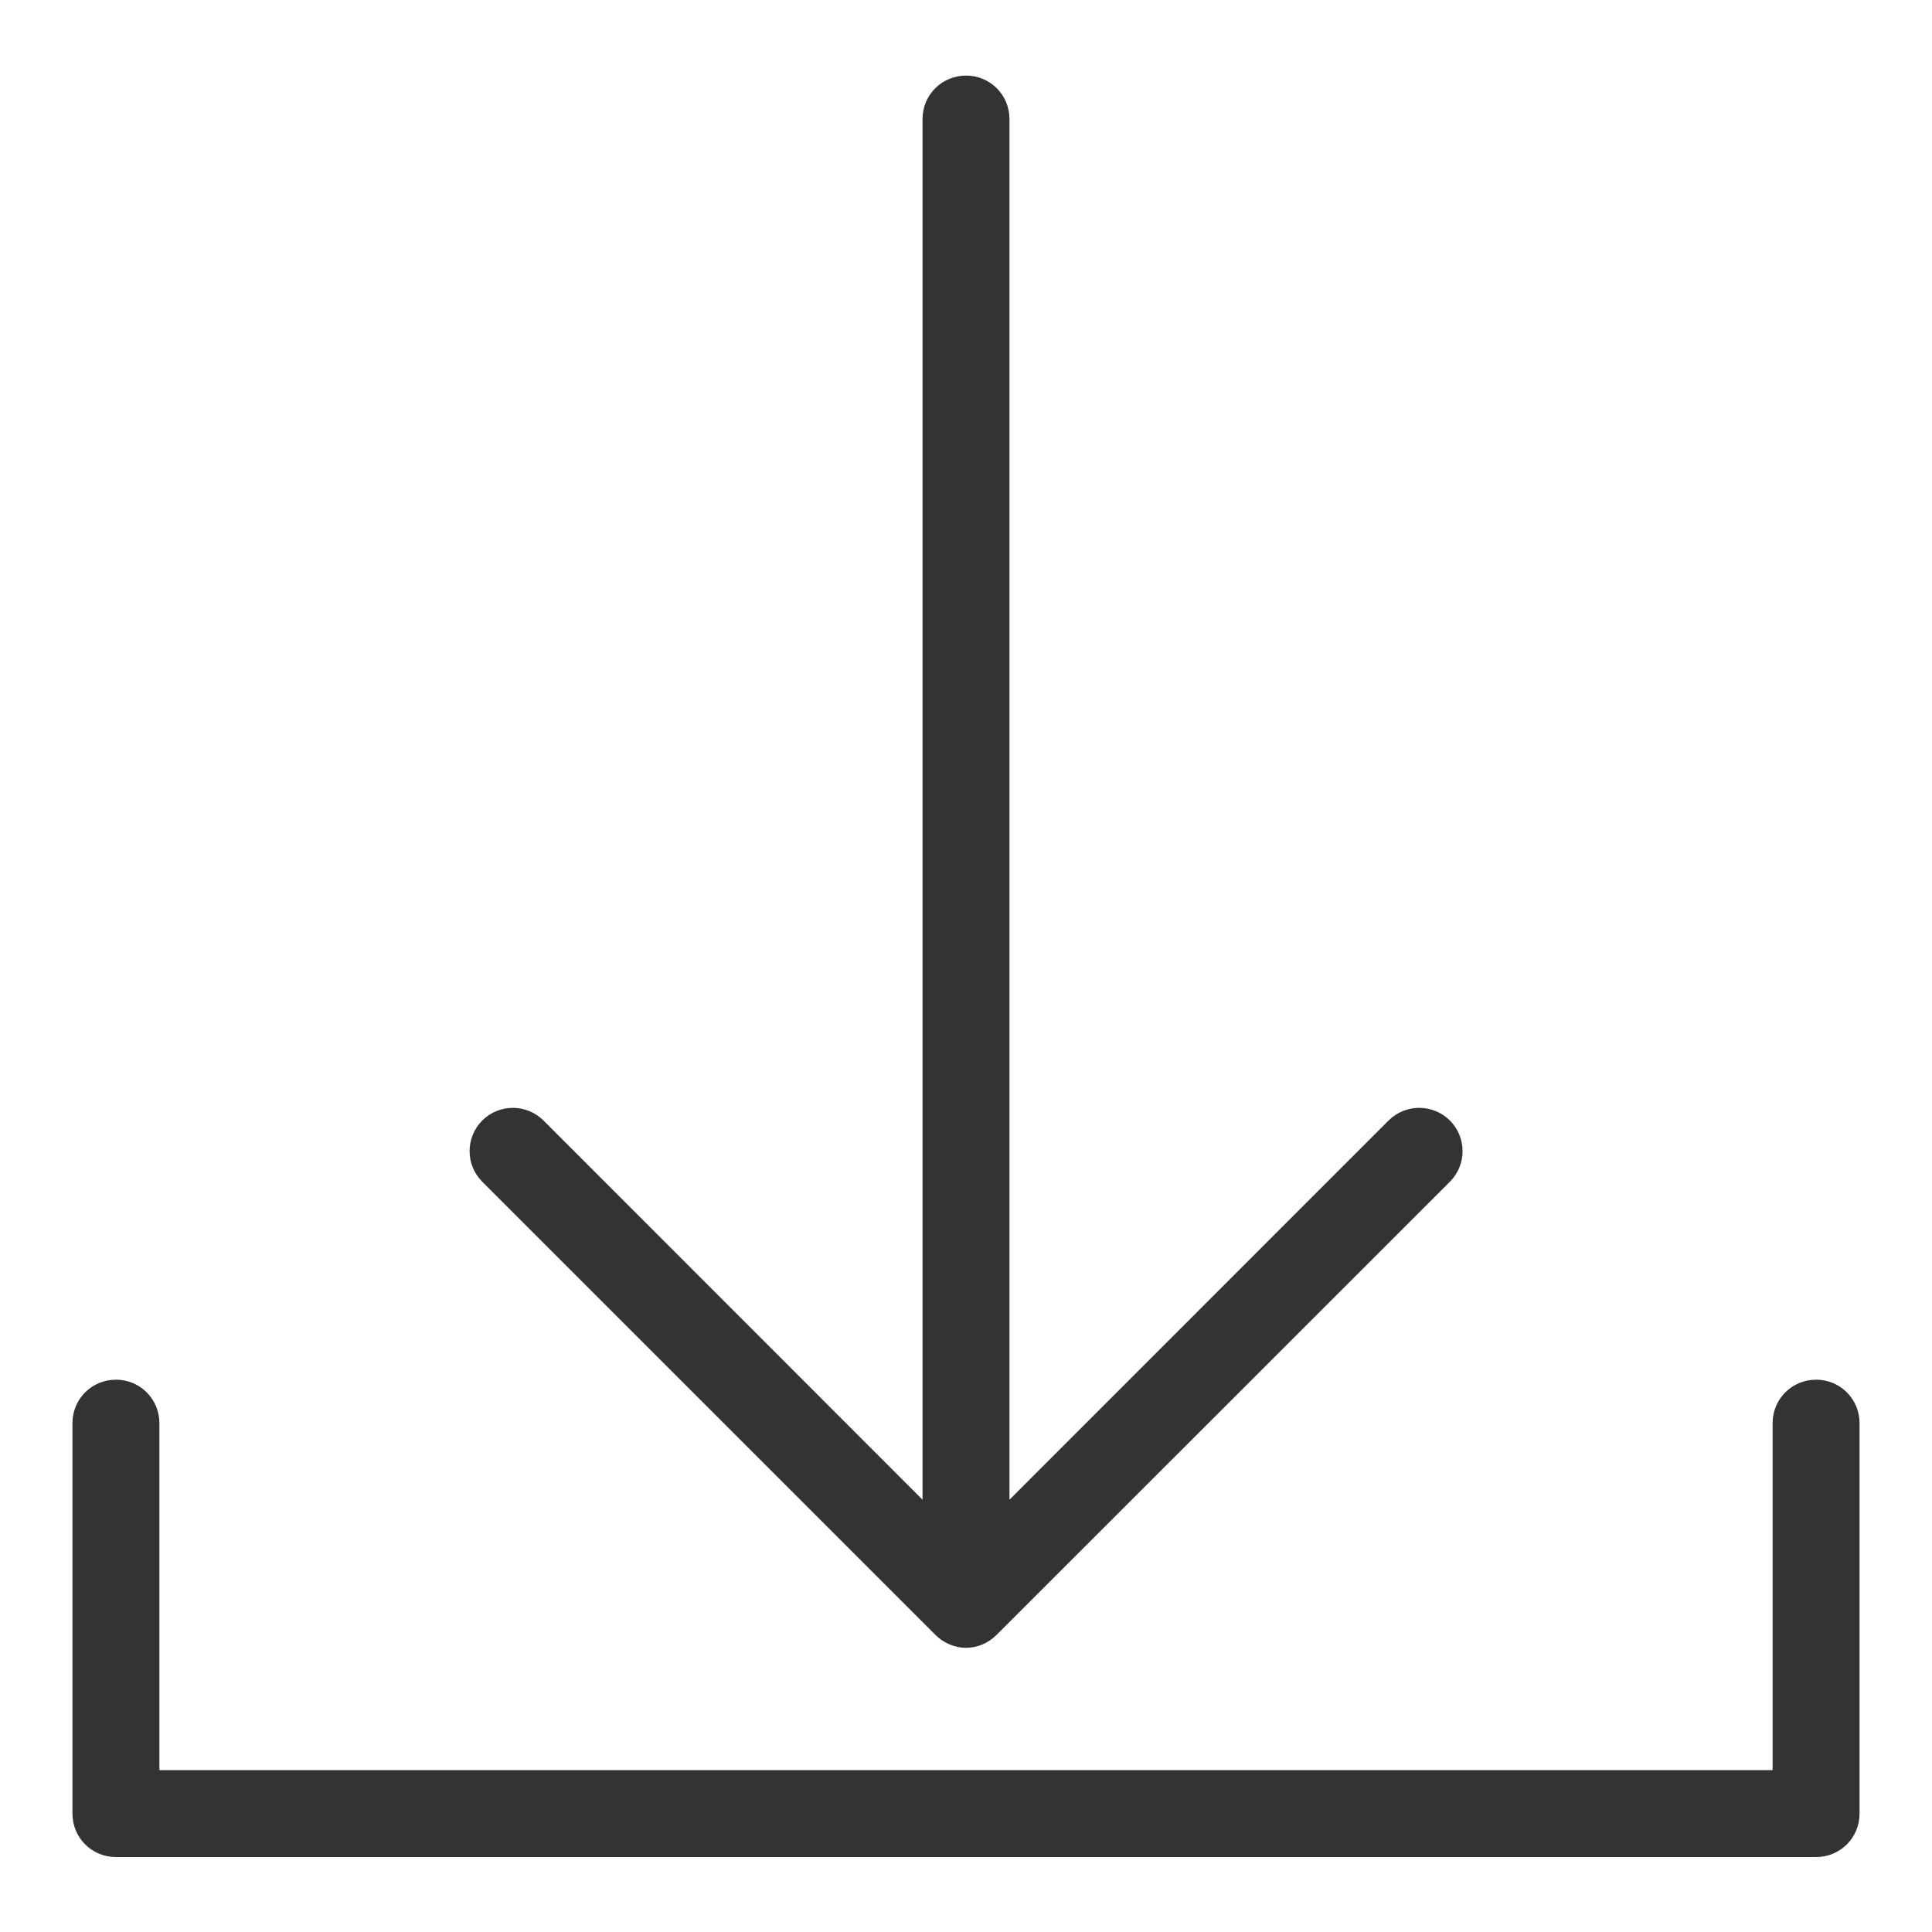 <svg width="24" height="24" viewBox="0 0 24 24" fill="none" xmlns="http://www.w3.org/2000/svg">
<g id="Group">
<path id="Vector" d="M22.56 17.139C22.26 17.139 22.02 17.379 22.02 17.679V21.989H1.98V17.679C1.98 17.379 1.74 17.139 1.44 17.139C1.14 17.139 0.9 17.379 0.9 17.679V22.529C0.9 22.829 1.14 23.069 1.44 23.069H22.56C22.86 23.069 23.1 22.829 23.1 22.529V17.679C23.1 17.379 22.86 17.139 22.56 17.139Z" fill="#333333"/>
<path id="Vector_2" d="M11.62 20.309C11.72 20.41 11.861 20.47 12.001 20.47C12.14 20.47 12.28 20.41 12.38 20.309L18.011 14.68C18.221 14.47 18.221 14.13 18.011 13.919C17.8 13.71 17.46 13.71 17.25 13.919L12.54 18.63V1.479C12.54 1.179 12.3 0.939 12.001 0.939C11.7 0.939 11.46 1.179 11.46 1.479V18.63L6.751 13.919C6.541 13.71 6.201 13.71 5.991 13.919C5.781 14.13 5.781 14.47 5.991 14.68L11.62 20.309Z" fill="#333333"/>
</g>
</svg>
